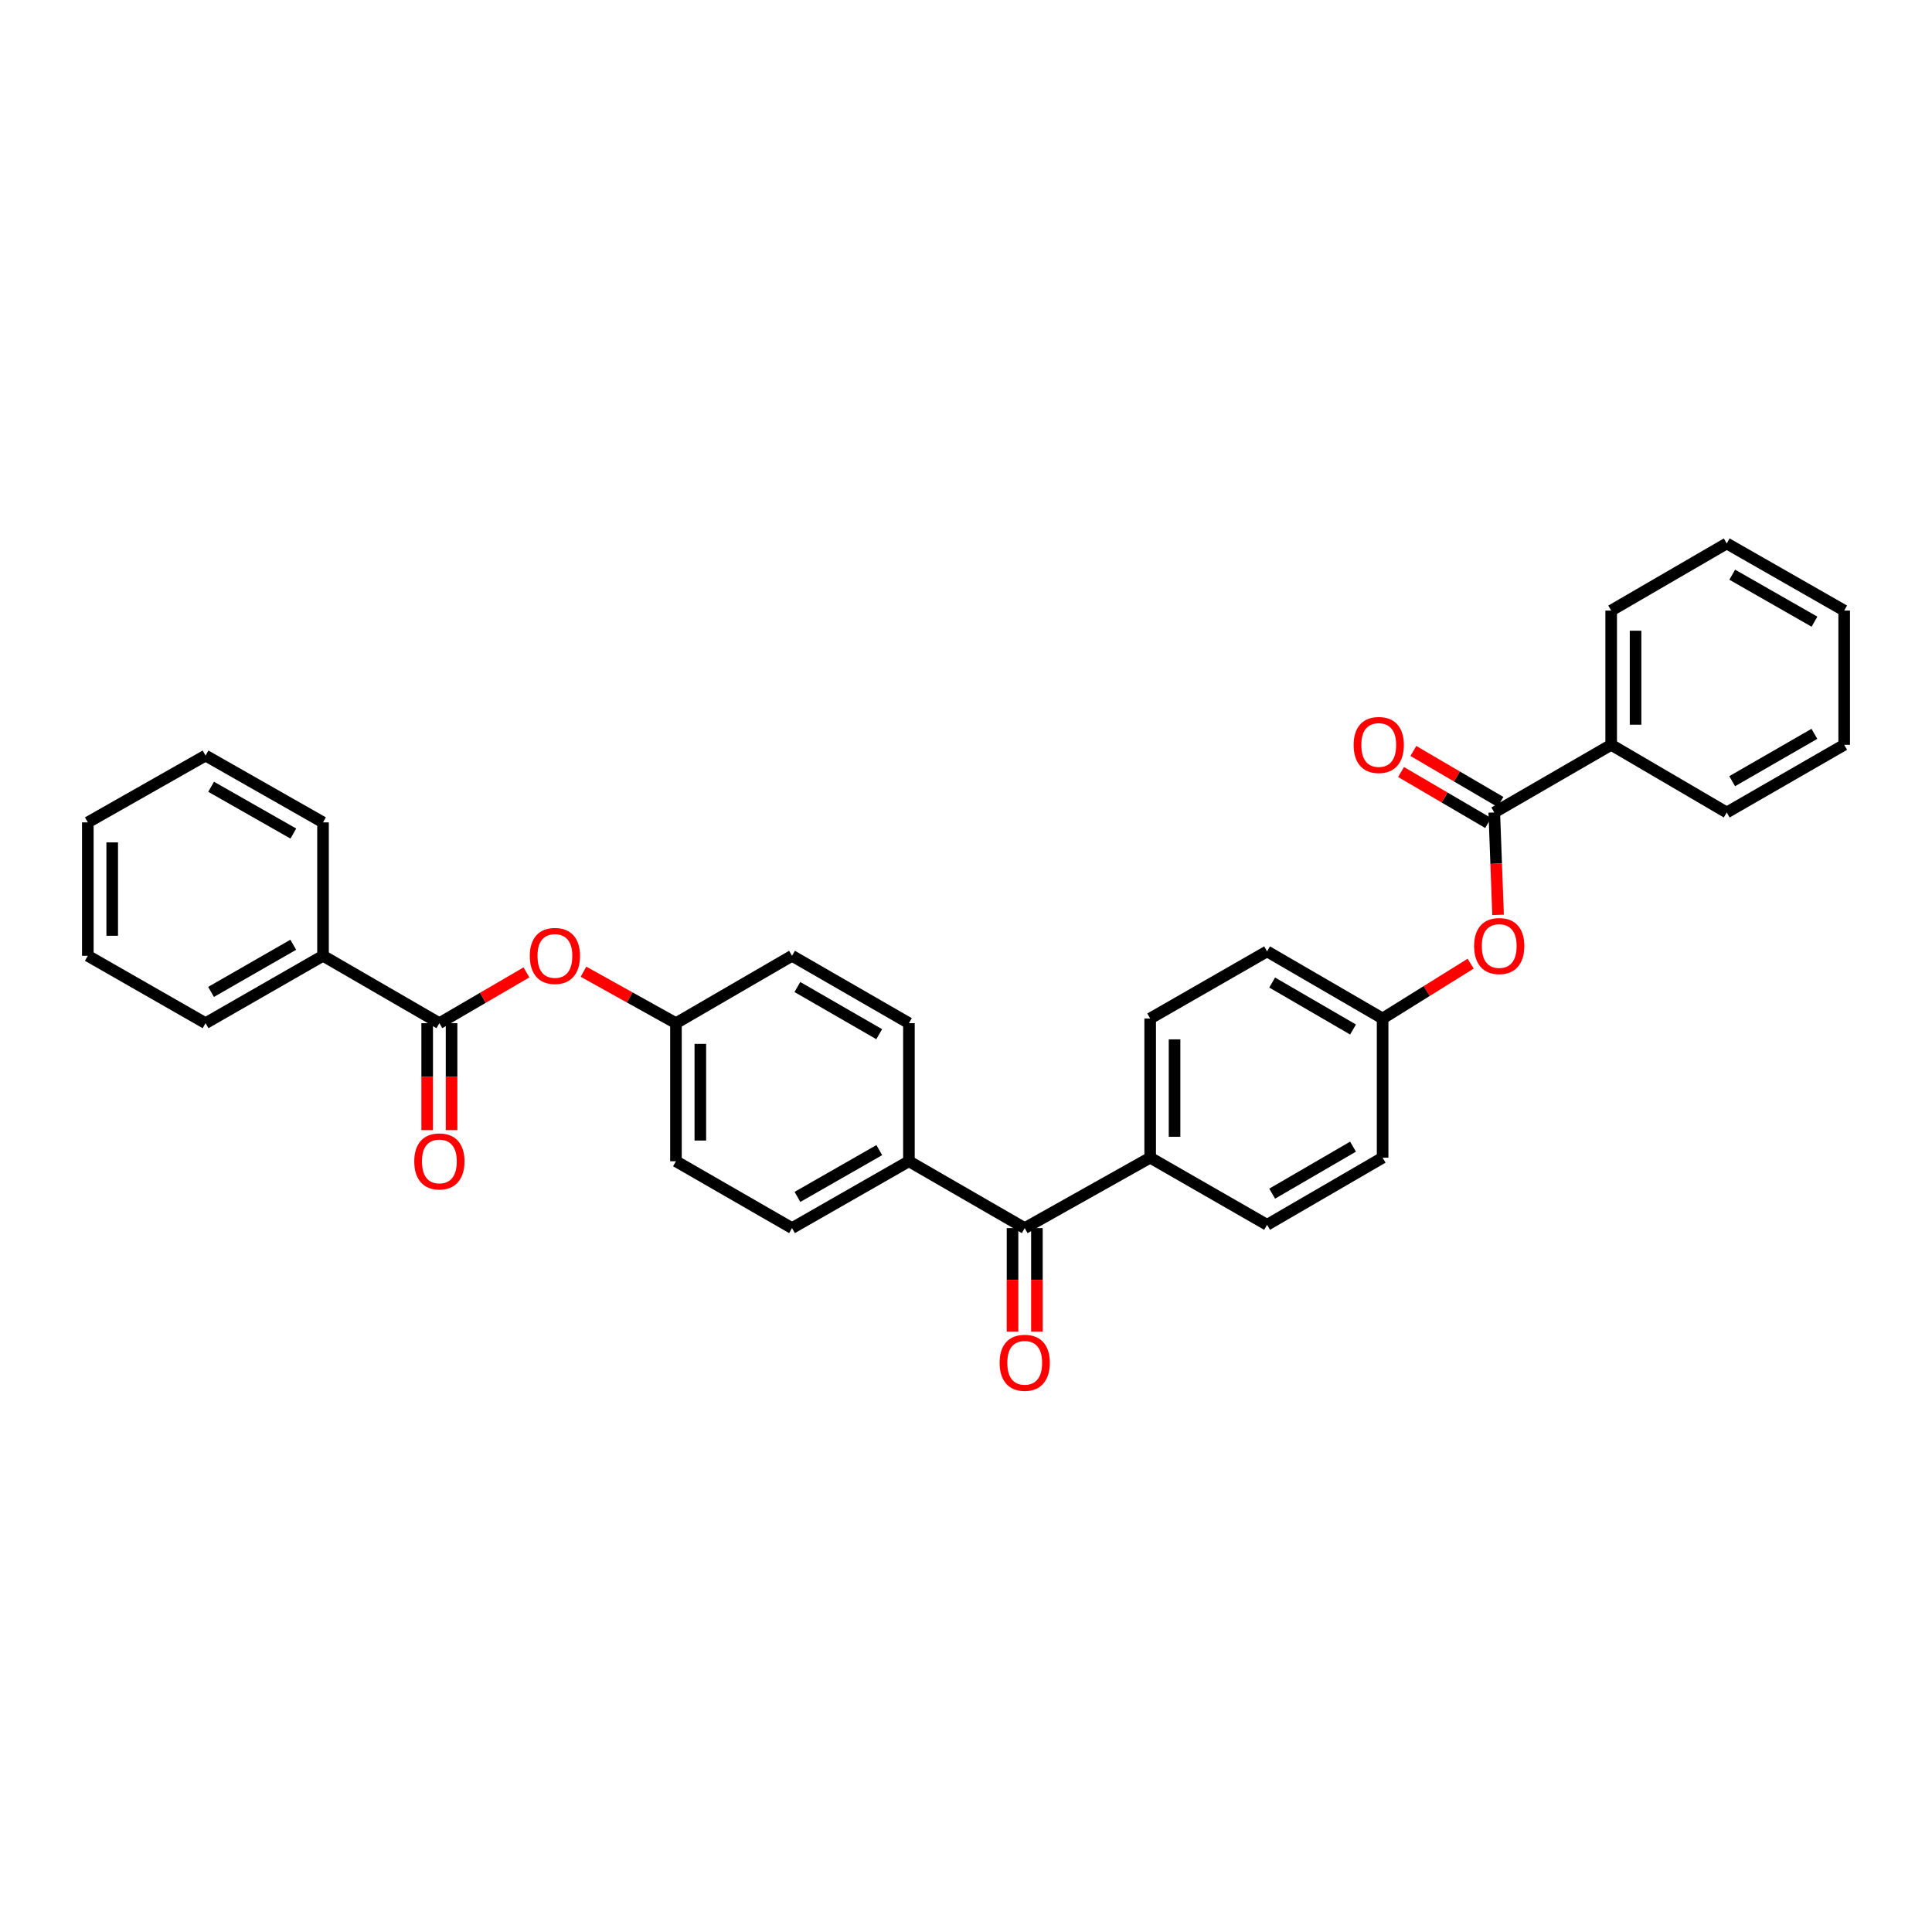 <?xml version='1.0' encoding='iso-8859-1'?>
<svg version='1.1' baseProfile='full'
              xmlns='http://www.w3.org/2000/svg'
                      xmlns:rdkit='http://www.rdkit.org/xml'
                      xmlns:xlink='http://www.w3.org/1999/xlink'
                  xml:space='preserve'
width='1000px' height='1000px' viewBox='0 0 1000 1000'>
<!-- END OF HEADER -->
<rect style='opacity:1.0;fill:#FFFFFF;stroke:none' width='1000' height='1000' x='0' y='0'> </rect>
<path class='bond-3' d='M 773.435,420.534 L 774.418,447.034' style='fill:none;fill-rule:evenodd;stroke:#000000;stroke-width:6px;stroke-linecap:butt;stroke-linejoin:miter;stroke-opacity:1' />
<path class='bond-3' d='M 774.418,447.034 L 775.4,473.535' style='fill:none;fill-rule:evenodd;stroke:#FF0000;stroke-width:6px;stroke-linecap:butt;stroke-linejoin:miter;stroke-opacity:1' />
<path class='bond-7' d='M 776.624,415.089 L 754.09,401.895' style='fill:none;fill-rule:evenodd;stroke:#000000;stroke-width:6px;stroke-linecap:butt;stroke-linejoin:miter;stroke-opacity:1' />
<path class='bond-7' d='M 754.09,401.895 L 731.557,388.7' style='fill:none;fill-rule:evenodd;stroke:#FF0000;stroke-width:6px;stroke-linecap:butt;stroke-linejoin:miter;stroke-opacity:1' />
<path class='bond-7' d='M 770.247,425.98 L 747.713,412.785' style='fill:none;fill-rule:evenodd;stroke:#000000;stroke-width:6px;stroke-linecap:butt;stroke-linejoin:miter;stroke-opacity:1' />
<path class='bond-7' d='M 747.713,412.785 L 725.18,399.591' style='fill:none;fill-rule:evenodd;stroke:#FF0000;stroke-width:6px;stroke-linecap:butt;stroke-linejoin:miter;stroke-opacity:1' />
<path class='bond-9' d='M 773.435,420.534 L 833.943,385.52' style='fill:none;fill-rule:evenodd;stroke:#000000;stroke-width:6px;stroke-linecap:butt;stroke-linejoin:miter;stroke-opacity:1' />
<path class='bond-0' d='M 227.42,529.596 L 249.954,516.451' style='fill:none;fill-rule:evenodd;stroke:#000000;stroke-width:6px;stroke-linecap:butt;stroke-linejoin:miter;stroke-opacity:1' />
<path class='bond-0' d='M 249.954,516.451 L 272.489,503.307' style='fill:none;fill-rule:evenodd;stroke:#FF0000;stroke-width:6px;stroke-linecap:butt;stroke-linejoin:miter;stroke-opacity:1' />
<path class='bond-6' d='M 221.11,529.596 L 221.11,557.276' style='fill:none;fill-rule:evenodd;stroke:#000000;stroke-width:6px;stroke-linecap:butt;stroke-linejoin:miter;stroke-opacity:1' />
<path class='bond-6' d='M 221.11,557.276 L 221.11,584.956' style='fill:none;fill-rule:evenodd;stroke:#FF0000;stroke-width:6px;stroke-linecap:butt;stroke-linejoin:miter;stroke-opacity:1' />
<path class='bond-6' d='M 233.73,529.596 L 233.73,557.276' style='fill:none;fill-rule:evenodd;stroke:#000000;stroke-width:6px;stroke-linecap:butt;stroke-linejoin:miter;stroke-opacity:1' />
<path class='bond-6' d='M 233.73,557.276 L 233.73,584.956' style='fill:none;fill-rule:evenodd;stroke:#FF0000;stroke-width:6px;stroke-linecap:butt;stroke-linejoin:miter;stroke-opacity:1' />
<path class='bond-8' d='M 227.42,529.596 L 167.193,494.714' style='fill:none;fill-rule:evenodd;stroke:#000000;stroke-width:6px;stroke-linecap:butt;stroke-linejoin:miter;stroke-opacity:1' />
<path class='bond-1' d='M 530.394,635.663 L 595.326,599.211' style='fill:none;fill-rule:evenodd;stroke:#000000;stroke-width:6px;stroke-linecap:butt;stroke-linejoin:miter;stroke-opacity:1' />
<path class='bond-4' d='M 530.394,635.663 L 470.454,601.062' style='fill:none;fill-rule:evenodd;stroke:#000000;stroke-width:6px;stroke-linecap:butt;stroke-linejoin:miter;stroke-opacity:1' />
<path class='bond-10' d='M 524.084,635.663 L 524.084,662.448' style='fill:none;fill-rule:evenodd;stroke:#000000;stroke-width:6px;stroke-linecap:butt;stroke-linejoin:miter;stroke-opacity:1' />
<path class='bond-10' d='M 524.084,662.448 L 524.084,689.232' style='fill:none;fill-rule:evenodd;stroke:#FF0000;stroke-width:6px;stroke-linecap:butt;stroke-linejoin:miter;stroke-opacity:1' />
<path class='bond-10' d='M 536.704,635.663 L 536.704,662.448' style='fill:none;fill-rule:evenodd;stroke:#000000;stroke-width:6px;stroke-linecap:butt;stroke-linejoin:miter;stroke-opacity:1' />
<path class='bond-10' d='M 536.704,662.448 L 536.704,689.232' style='fill:none;fill-rule:evenodd;stroke:#FF0000;stroke-width:6px;stroke-linecap:butt;stroke-linejoin:miter;stroke-opacity:1' />
<path class='bond-2' d='M 302.012,502.95 L 325.943,516.273' style='fill:none;fill-rule:evenodd;stroke:#FF0000;stroke-width:6px;stroke-linecap:butt;stroke-linejoin:miter;stroke-opacity:1' />
<path class='bond-2' d='M 325.943,516.273 L 349.873,529.596' style='fill:none;fill-rule:evenodd;stroke:#000000;stroke-width:6px;stroke-linecap:butt;stroke-linejoin:miter;stroke-opacity:1' />
<path class='bond-16' d='M 761.217,498.785 L 738.429,512.977' style='fill:none;fill-rule:evenodd;stroke:#FF0000;stroke-width:6px;stroke-linecap:butt;stroke-linejoin:miter;stroke-opacity:1' />
<path class='bond-16' d='M 738.429,512.977 L 715.641,527.17' style='fill:none;fill-rule:evenodd;stroke:#000000;stroke-width:6px;stroke-linecap:butt;stroke-linejoin:miter;stroke-opacity:1' />
<path class='bond-12' d='M 470.454,601.062 L 409.946,635.663' style='fill:none;fill-rule:evenodd;stroke:#000000;stroke-width:6px;stroke-linecap:butt;stroke-linejoin:miter;stroke-opacity:1' />
<path class='bond-12' d='M 455.113,595.297 L 412.758,619.517' style='fill:none;fill-rule:evenodd;stroke:#000000;stroke-width:6px;stroke-linecap:butt;stroke-linejoin:miter;stroke-opacity:1' />
<path class='bond-14' d='M 470.454,601.062 L 470.454,529.596' style='fill:none;fill-rule:evenodd;stroke:#000000;stroke-width:6px;stroke-linecap:butt;stroke-linejoin:miter;stroke-opacity:1' />
<path class='bond-5' d='M 595.326,599.211 L 595.326,527.17' style='fill:none;fill-rule:evenodd;stroke:#000000;stroke-width:6px;stroke-linecap:butt;stroke-linejoin:miter;stroke-opacity:1' />
<path class='bond-5' d='M 607.947,588.405 L 607.947,537.976' style='fill:none;fill-rule:evenodd;stroke:#000000;stroke-width:6px;stroke-linecap:butt;stroke-linejoin:miter;stroke-opacity:1' />
<path class='bond-32' d='M 595.326,599.211 L 655.834,633.96' style='fill:none;fill-rule:evenodd;stroke:#000000;stroke-width:6px;stroke-linecap:butt;stroke-linejoin:miter;stroke-opacity:1' />
<path class='bond-21' d='M 167.193,494.714 L 106.397,529.596' style='fill:none;fill-rule:evenodd;stroke:#000000;stroke-width:6px;stroke-linecap:butt;stroke-linejoin:miter;stroke-opacity:1' />
<path class='bond-21' d='M 151.793,489 L 109.236,513.417' style='fill:none;fill-rule:evenodd;stroke:#000000;stroke-width:6px;stroke-linecap:butt;stroke-linejoin:miter;stroke-opacity:1' />
<path class='bond-23' d='M 167.193,494.714 L 167.193,425.666' style='fill:none;fill-rule:evenodd;stroke:#000000;stroke-width:6px;stroke-linecap:butt;stroke-linejoin:miter;stroke-opacity:1' />
<path class='bond-22' d='M 833.943,385.52 L 833.943,316.03' style='fill:none;fill-rule:evenodd;stroke:#000000;stroke-width:6px;stroke-linecap:butt;stroke-linejoin:miter;stroke-opacity:1' />
<path class='bond-22' d='M 846.564,375.096 L 846.564,326.454' style='fill:none;fill-rule:evenodd;stroke:#000000;stroke-width:6px;stroke-linecap:butt;stroke-linejoin:miter;stroke-opacity:1' />
<path class='bond-24' d='M 833.943,385.52 L 893.75,420.534' style='fill:none;fill-rule:evenodd;stroke:#000000;stroke-width:6px;stroke-linecap:butt;stroke-linejoin:miter;stroke-opacity:1' />
<path class='bond-11' d='M 655.834,633.96 L 715.641,599.211' style='fill:none;fill-rule:evenodd;stroke:#000000;stroke-width:6px;stroke-linecap:butt;stroke-linejoin:miter;stroke-opacity:1' />
<path class='bond-11' d='M 658.465,617.835 L 700.33,593.511' style='fill:none;fill-rule:evenodd;stroke:#000000;stroke-width:6px;stroke-linecap:butt;stroke-linejoin:miter;stroke-opacity:1' />
<path class='bond-17' d='M 409.946,635.663 L 349.873,601.062' style='fill:none;fill-rule:evenodd;stroke:#000000;stroke-width:6px;stroke-linecap:butt;stroke-linejoin:miter;stroke-opacity:1' />
<path class='bond-13' d='M 595.326,527.17 L 655.834,492.436' style='fill:none;fill-rule:evenodd;stroke:#000000;stroke-width:6px;stroke-linecap:butt;stroke-linejoin:miter;stroke-opacity:1' />
<path class='bond-19' d='M 470.454,529.596 L 409.946,494.714' style='fill:none;fill-rule:evenodd;stroke:#000000;stroke-width:6px;stroke-linecap:butt;stroke-linejoin:miter;stroke-opacity:1' />
<path class='bond-19' d='M 455.075,535.297 L 412.719,510.88' style='fill:none;fill-rule:evenodd;stroke:#000000;stroke-width:6px;stroke-linecap:butt;stroke-linejoin:miter;stroke-opacity:1' />
<path class='bond-15' d='M 349.873,529.596 L 409.946,494.714' style='fill:none;fill-rule:evenodd;stroke:#000000;stroke-width:6px;stroke-linecap:butt;stroke-linejoin:miter;stroke-opacity:1' />
<path class='bond-33' d='M 349.873,529.596 L 349.873,601.062' style='fill:none;fill-rule:evenodd;stroke:#000000;stroke-width:6px;stroke-linecap:butt;stroke-linejoin:miter;stroke-opacity:1' />
<path class='bond-33' d='M 362.494,540.316 L 362.494,590.342' style='fill:none;fill-rule:evenodd;stroke:#000000;stroke-width:6px;stroke-linecap:butt;stroke-linejoin:miter;stroke-opacity:1' />
<path class='bond-18' d='M 715.641,527.17 L 715.641,599.211' style='fill:none;fill-rule:evenodd;stroke:#000000;stroke-width:6px;stroke-linecap:butt;stroke-linejoin:miter;stroke-opacity:1' />
<path class='bond-20' d='M 715.641,527.17 L 655.834,492.436' style='fill:none;fill-rule:evenodd;stroke:#000000;stroke-width:6px;stroke-linecap:butt;stroke-linejoin:miter;stroke-opacity:1' />
<path class='bond-20' d='M 700.332,532.873 L 658.467,508.559' style='fill:none;fill-rule:evenodd;stroke:#000000;stroke-width:6px;stroke-linecap:butt;stroke-linejoin:miter;stroke-opacity:1' />
<path class='bond-26' d='M 106.397,529.596 L 45.455,494.714' style='fill:none;fill-rule:evenodd;stroke:#000000;stroke-width:6px;stroke-linecap:butt;stroke-linejoin:miter;stroke-opacity:1' />
<path class='bond-28' d='M 833.943,316.03 L 893.75,281.289' style='fill:none;fill-rule:evenodd;stroke:#000000;stroke-width:6px;stroke-linecap:butt;stroke-linejoin:miter;stroke-opacity:1' />
<path class='bond-25' d='M 167.193,425.666 L 106.397,391.073' style='fill:none;fill-rule:evenodd;stroke:#000000;stroke-width:6px;stroke-linecap:butt;stroke-linejoin:miter;stroke-opacity:1' />
<path class='bond-25' d='M 151.832,431.446 L 109.275,407.231' style='fill:none;fill-rule:evenodd;stroke:#000000;stroke-width:6px;stroke-linecap:butt;stroke-linejoin:miter;stroke-opacity:1' />
<path class='bond-27' d='M 893.75,420.534 L 954.545,385.52' style='fill:none;fill-rule:evenodd;stroke:#000000;stroke-width:6px;stroke-linecap:butt;stroke-linejoin:miter;stroke-opacity:1' />
<path class='bond-27' d='M 896.571,404.346 L 939.127,379.835' style='fill:none;fill-rule:evenodd;stroke:#000000;stroke-width:6px;stroke-linecap:butt;stroke-linejoin:miter;stroke-opacity:1' />
<path class='bond-30' d='M 106.397,391.073 L 45.455,425.666' style='fill:none;fill-rule:evenodd;stroke:#000000;stroke-width:6px;stroke-linecap:butt;stroke-linejoin:miter;stroke-opacity:1' />
<path class='bond-34' d='M 45.455,494.714 L 45.455,425.666' style='fill:none;fill-rule:evenodd;stroke:#000000;stroke-width:6px;stroke-linecap:butt;stroke-linejoin:miter;stroke-opacity:1' />
<path class='bond-34' d='M 58.075,484.357 L 58.075,436.024' style='fill:none;fill-rule:evenodd;stroke:#000000;stroke-width:6px;stroke-linecap:butt;stroke-linejoin:miter;stroke-opacity:1' />
<path class='bond-29' d='M 954.545,385.52 L 954.545,316.03' style='fill:none;fill-rule:evenodd;stroke:#000000;stroke-width:6px;stroke-linecap:butt;stroke-linejoin:miter;stroke-opacity:1' />
<path class='bond-31' d='M 893.75,281.289 L 954.545,316.03' style='fill:none;fill-rule:evenodd;stroke:#000000;stroke-width:6px;stroke-linecap:butt;stroke-linejoin:miter;stroke-opacity:1' />
<path class='bond-31' d='M 896.608,297.458 L 939.165,321.776' style='fill:none;fill-rule:evenodd;stroke:#000000;stroke-width:6px;stroke-linecap:butt;stroke-linejoin:miter;stroke-opacity:1' />
<path  class='atom-3' d='M 274.22 494.794
Q 274.22 487.994, 277.58 484.194
Q 280.94 480.394, 287.22 480.394
Q 293.5 480.394, 296.86 484.194
Q 300.22 487.994, 300.22 494.794
Q 300.22 501.674, 296.82 505.594
Q 293.42 509.474, 287.22 509.474
Q 280.98 509.474, 277.58 505.594
Q 274.22 501.714, 274.22 494.794
M 287.22 506.274
Q 291.54 506.274, 293.86 503.394
Q 296.22 500.474, 296.22 494.794
Q 296.22 489.234, 293.86 486.434
Q 291.54 483.594, 287.22 483.594
Q 282.9 483.594, 280.54 486.394
Q 278.22 489.194, 278.22 494.794
Q 278.22 500.514, 280.54 503.394
Q 282.9 506.274, 287.22 506.274
' fill='#FF0000'/>
<path  class='atom-4' d='M 762.995 489.662
Q 762.995 482.862, 766.355 479.062
Q 769.715 475.262, 775.995 475.262
Q 782.275 475.262, 785.635 479.062
Q 788.995 482.862, 788.995 489.662
Q 788.995 496.542, 785.595 500.462
Q 782.195 504.342, 775.995 504.342
Q 769.755 504.342, 766.355 500.462
Q 762.995 496.582, 762.995 489.662
M 775.995 501.142
Q 780.315 501.142, 782.635 498.262
Q 784.995 495.342, 784.995 489.662
Q 784.995 484.102, 782.635 481.302
Q 780.315 478.462, 775.995 478.462
Q 771.675 478.462, 769.315 481.262
Q 766.995 484.062, 766.995 489.662
Q 766.995 495.382, 769.315 498.262
Q 771.675 501.142, 775.995 501.142
' fill='#FF0000'/>
<path  class='atom-7' d='M 214.42 601.142
Q 214.42 594.342, 217.78 590.542
Q 221.14 586.742, 227.42 586.742
Q 233.7 586.742, 237.06 590.542
Q 240.42 594.342, 240.42 601.142
Q 240.42 608.022, 237.02 611.942
Q 233.62 615.822, 227.42 615.822
Q 221.18 615.822, 217.78 611.942
Q 214.42 608.062, 214.42 601.142
M 227.42 612.622
Q 231.74 612.622, 234.06 609.742
Q 236.42 606.822, 236.42 601.142
Q 236.42 595.582, 234.06 592.782
Q 231.74 589.942, 227.42 589.942
Q 223.1 589.942, 220.74 592.742
Q 218.42 595.542, 218.42 601.142
Q 218.42 606.862, 220.74 609.742
Q 223.1 612.622, 227.42 612.622
' fill='#FF0000'/>
<path  class='atom-8' d='M 700.636 385.6
Q 700.636 378.8, 703.996 375
Q 707.356 371.2, 713.636 371.2
Q 719.916 371.2, 723.276 375
Q 726.636 378.8, 726.636 385.6
Q 726.636 392.48, 723.236 396.4
Q 719.836 400.28, 713.636 400.28
Q 707.396 400.28, 703.996 396.4
Q 700.636 392.52, 700.636 385.6
M 713.636 397.08
Q 717.956 397.08, 720.276 394.2
Q 722.636 391.28, 722.636 385.6
Q 722.636 380.04, 720.276 377.24
Q 717.956 374.4, 713.636 374.4
Q 709.316 374.4, 706.956 377.2
Q 704.636 380, 704.636 385.6
Q 704.636 391.32, 706.956 394.2
Q 709.316 397.08, 713.636 397.08
' fill='#FF0000'/>
<path  class='atom-11' d='M 517.394 705.373
Q 517.394 698.573, 520.754 694.773
Q 524.114 690.973, 530.394 690.973
Q 536.674 690.973, 540.034 694.773
Q 543.394 698.573, 543.394 705.373
Q 543.394 712.253, 539.994 716.173
Q 536.594 720.053, 530.394 720.053
Q 524.154 720.053, 520.754 716.173
Q 517.394 712.293, 517.394 705.373
M 530.394 716.853
Q 534.714 716.853, 537.034 713.973
Q 539.394 711.053, 539.394 705.373
Q 539.394 699.813, 537.034 697.013
Q 534.714 694.173, 530.394 694.173
Q 526.074 694.173, 523.714 696.973
Q 521.394 699.773, 521.394 705.373
Q 521.394 711.093, 523.714 713.973
Q 526.074 716.853, 530.394 716.853
' fill='#FF0000'/>
</svg>
